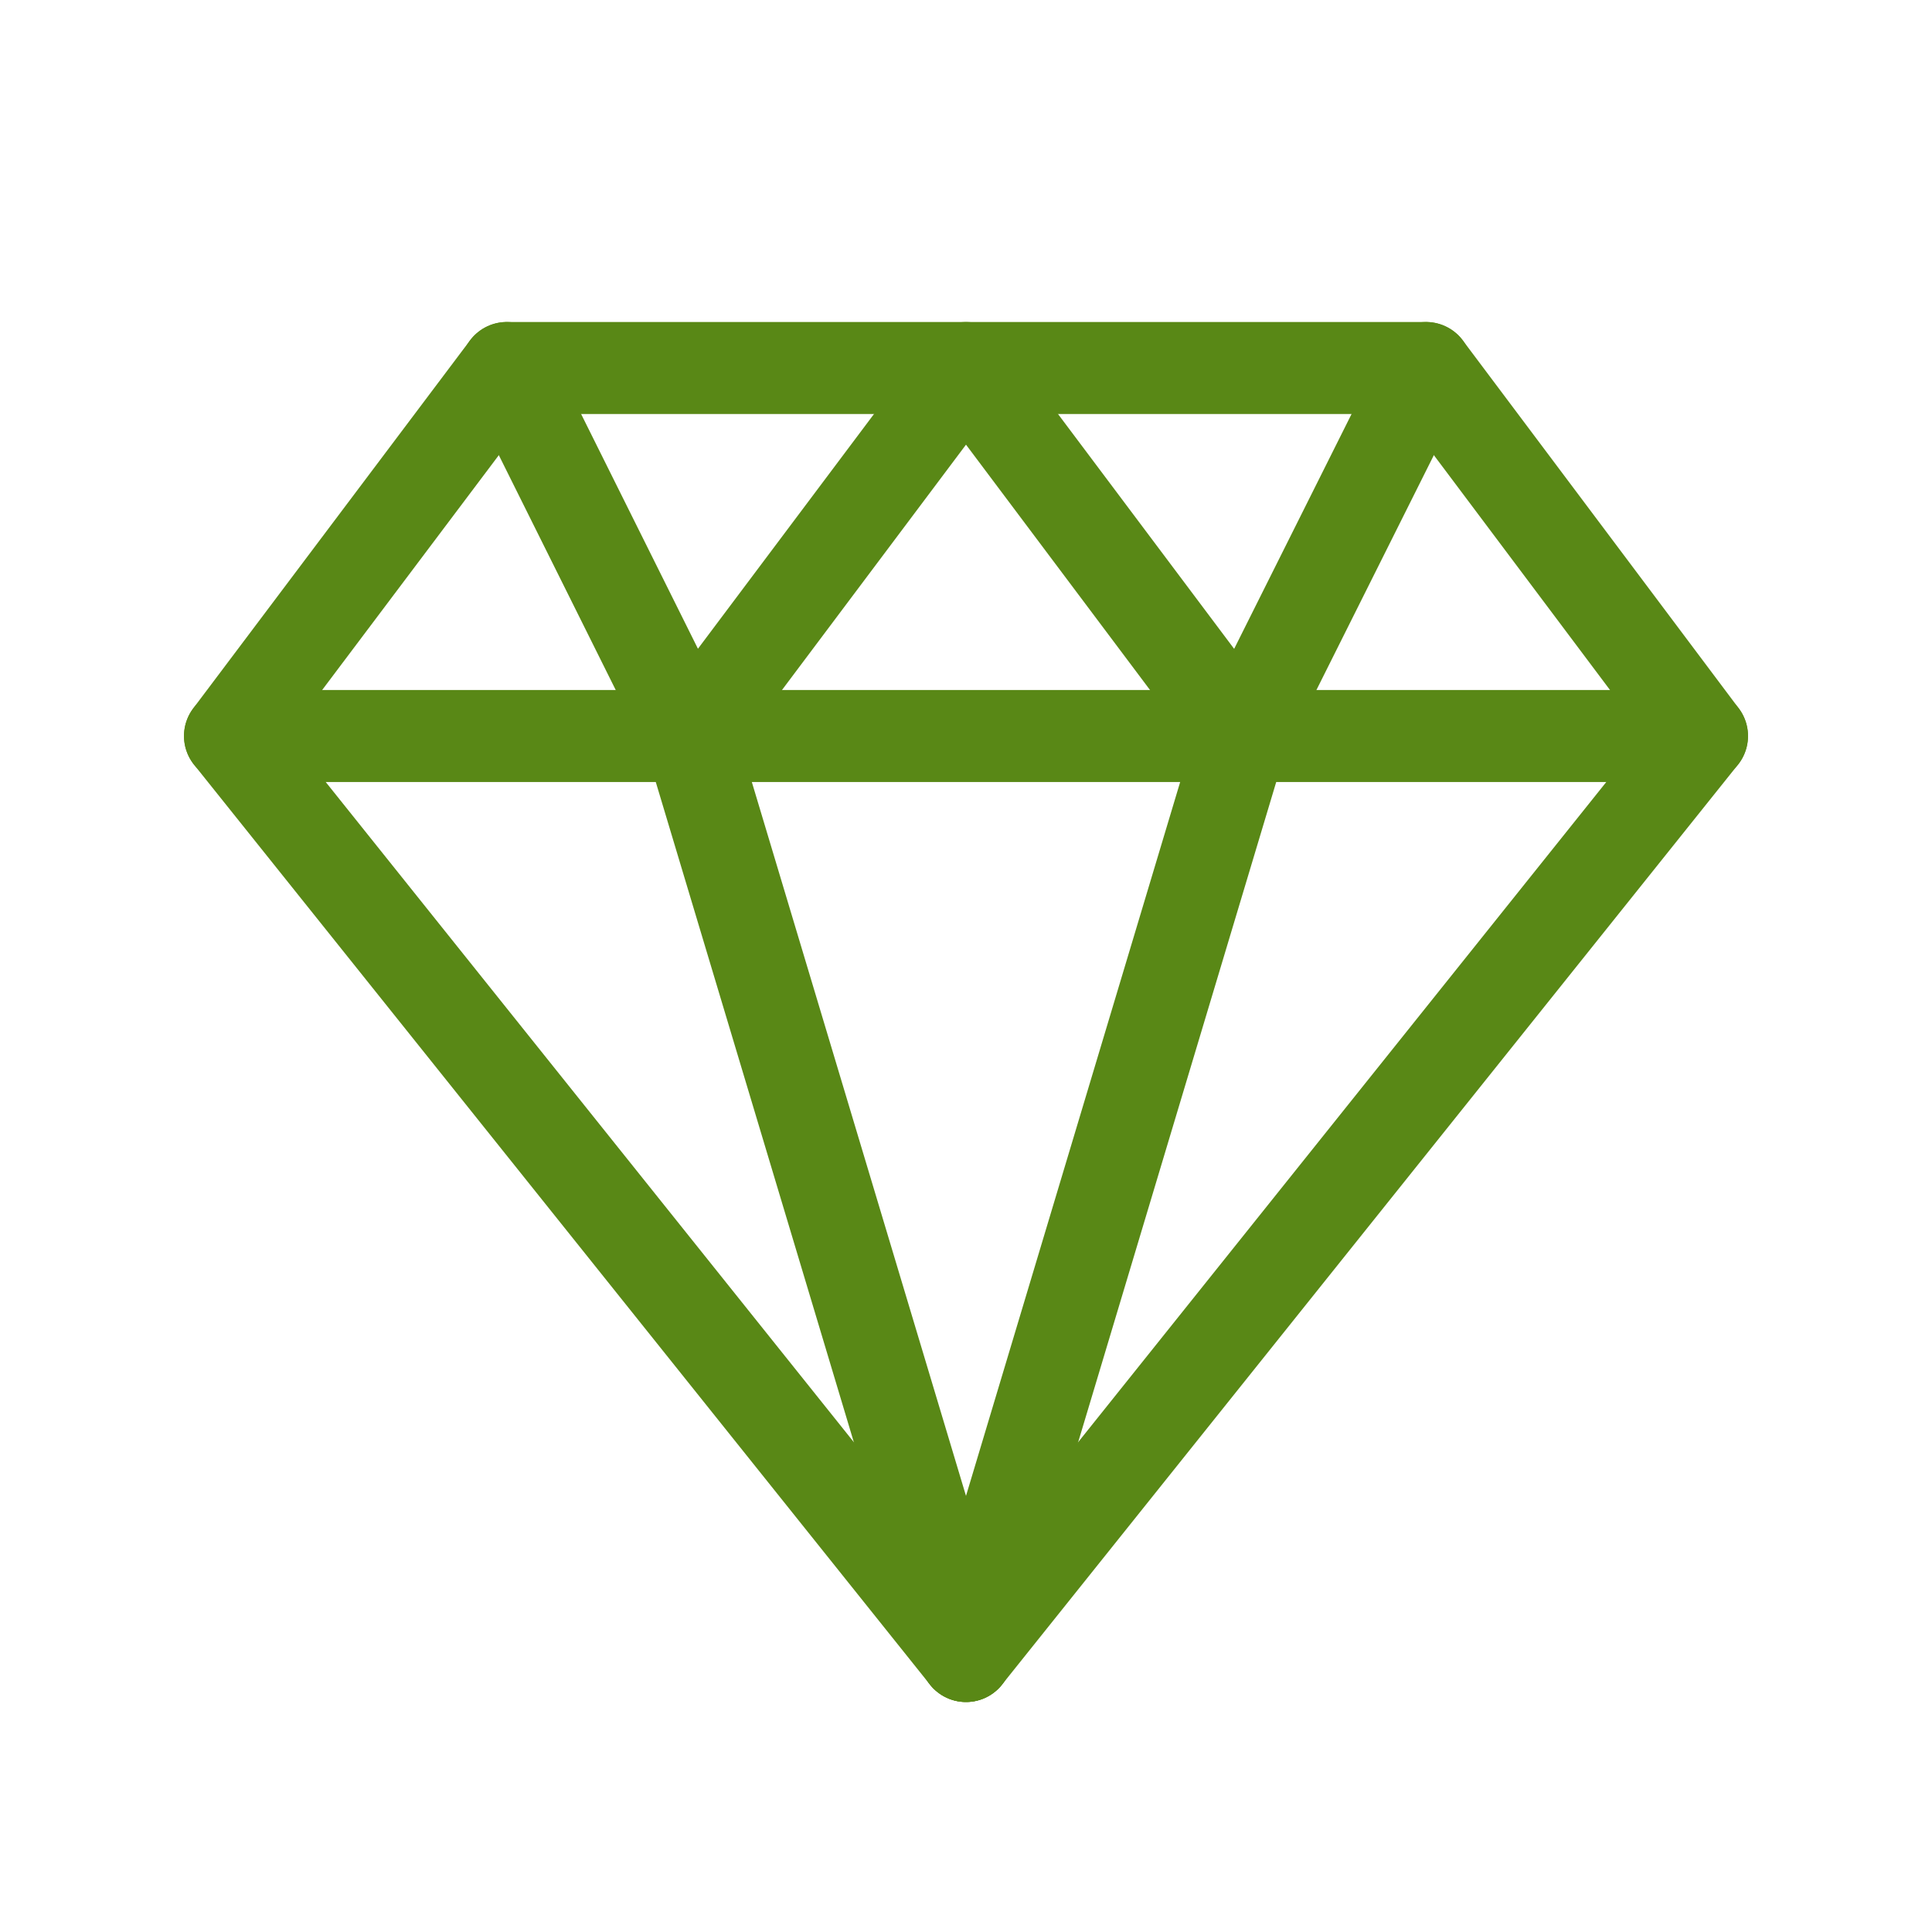 <svg height="21" viewBox="0 0 21 21" width="21" xmlns="http://www.w3.org/2000/svg"><g fill="none" fill-rule="evenodd" stroke="currentColor" stroke-linecap="round" stroke-linejoin="round" transform="translate(2 4)"><path d="m13.5 0 3 4-8 10-8-10 3.009-4z" stroke="#598816" stroke-width="1px" stroke-linecap="round" original-stroke="#8fc43e" fill="none"></path><path d="m.5 4h16" stroke="#598816" stroke-width="1px" stroke-linecap="round" original-stroke="#8fc43e" fill="none"></path><path d="m5.5 4 3 10" stroke="#598816" stroke-width="1px" stroke-linecap="round" original-stroke="#8fc43e" fill="none"></path><path d="m11.5 4-3 10" stroke="#598816" stroke-width="1px" stroke-linecap="round" original-stroke="#8fc43e" fill="none"></path><path d="m3.509 0 1.991 4 3-4 3 4 2-4" stroke="#598816" stroke-width="1px" stroke-linecap="round" original-stroke="#8fc43e" fill="none"></path></g></svg>